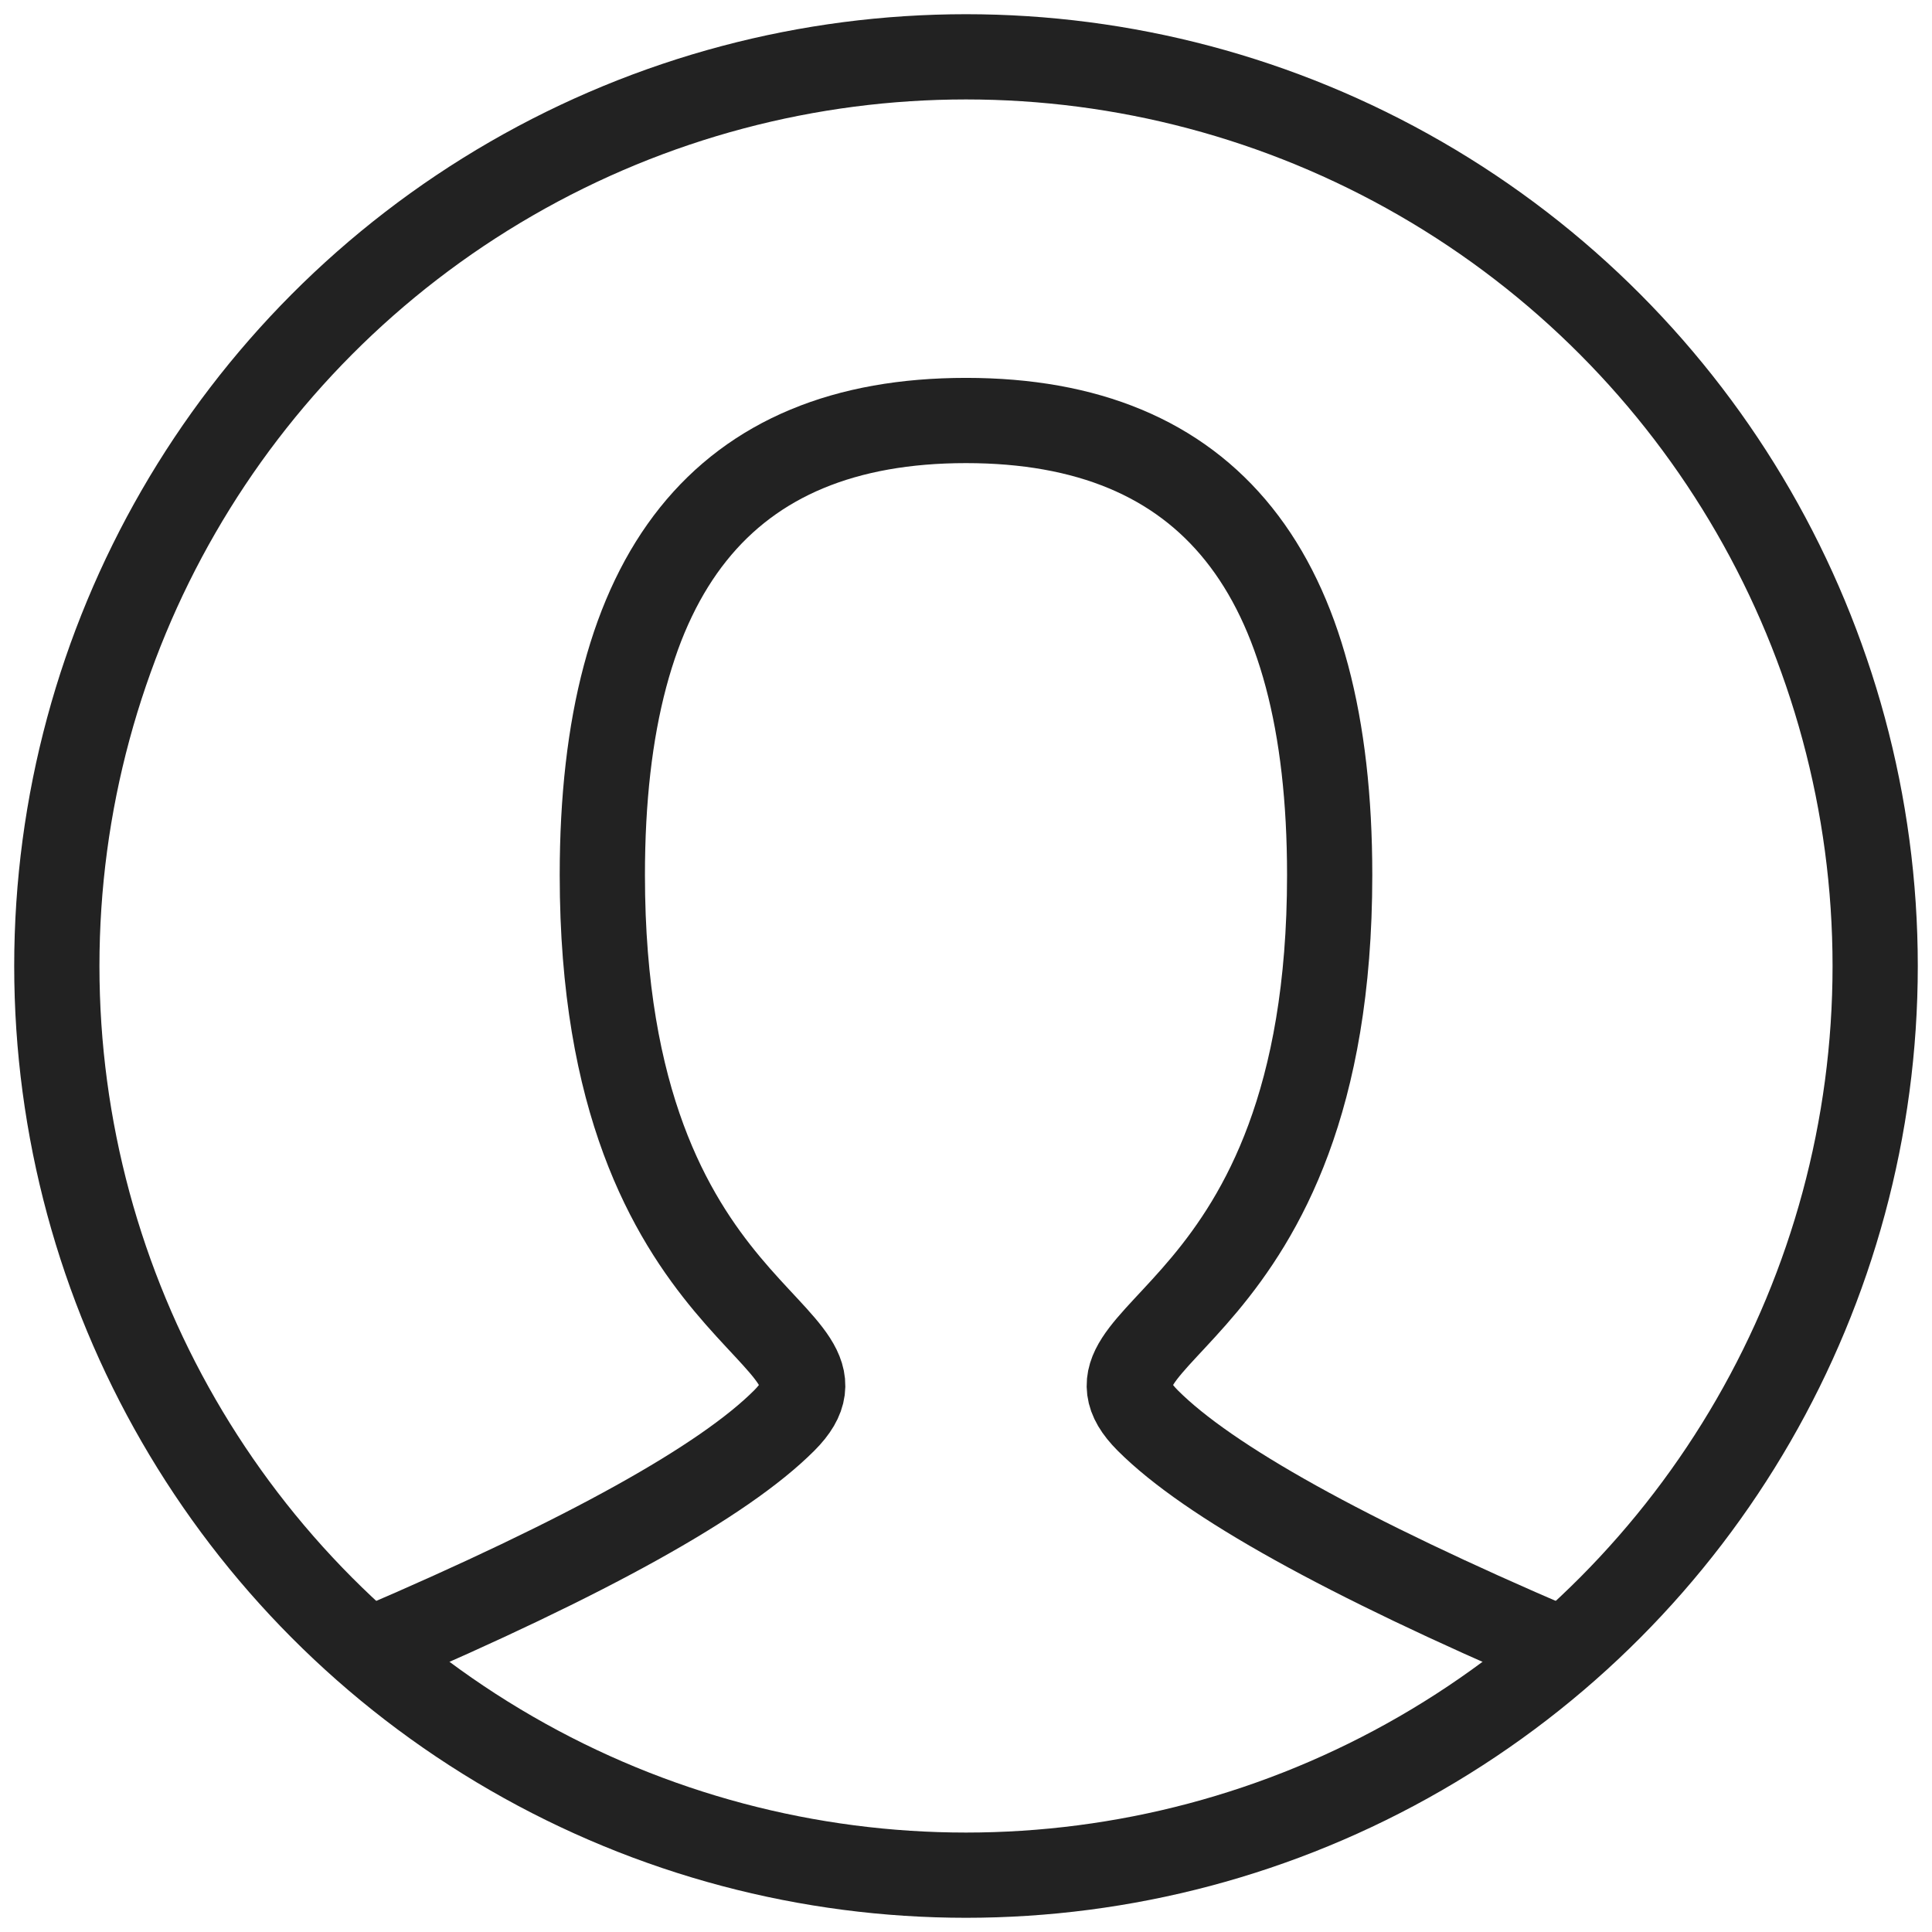 <?xml version="1.0" encoding="UTF-8"?>
<svg width="34px" height="34px" viewBox="0 0 34 34" version="1.1" xmlns="http://www.w3.org/2000/svg" xmlns:xlink="http://www.w3.org/1999/xlink">
    <!-- Generator: Sketch 52.6 (67491) - http://www.bohemiancoding.com/sketch -->
    <title>manage-listing-icon</title>
    <desc>Created with Sketch.</desc>
    <g id="Page-1" stroke="none" stroke-width="1" fill="none" fill-rule="evenodd">
        <g id="campsite-owners" transform="translate(-699, -645)" stroke="#222222" stroke-width="1.5">
            <g id="RHS" transform="translate(700, 161)">
                <g id="list-item-copy" transform="translate(0, 459)">
                    <g id="manage-listing-icon" transform="translate(0, 26)">
                        <path d="M5.6,28 C9.333,26.4 11.733,25.067 12.8,24 C14.4,22.4 9.6,22.4 9.6,14.4 C9.6,9.067 11.733,6.4 16,6.4 C20.267,6.4 22.4,9.067 22.4,14.4 C22.4,22.4 17.6,22.4 19.2,24 C20.267,25.067 22.667,26.4 26.4,28" id="Path" stroke-linecap="round"></path>
                        <circle id="Oval" stroke-linecap="square" cx="16" cy="16" r="16"></circle>
                    </g>
                </g>
            </g>
        </g>
    </g>
</svg>